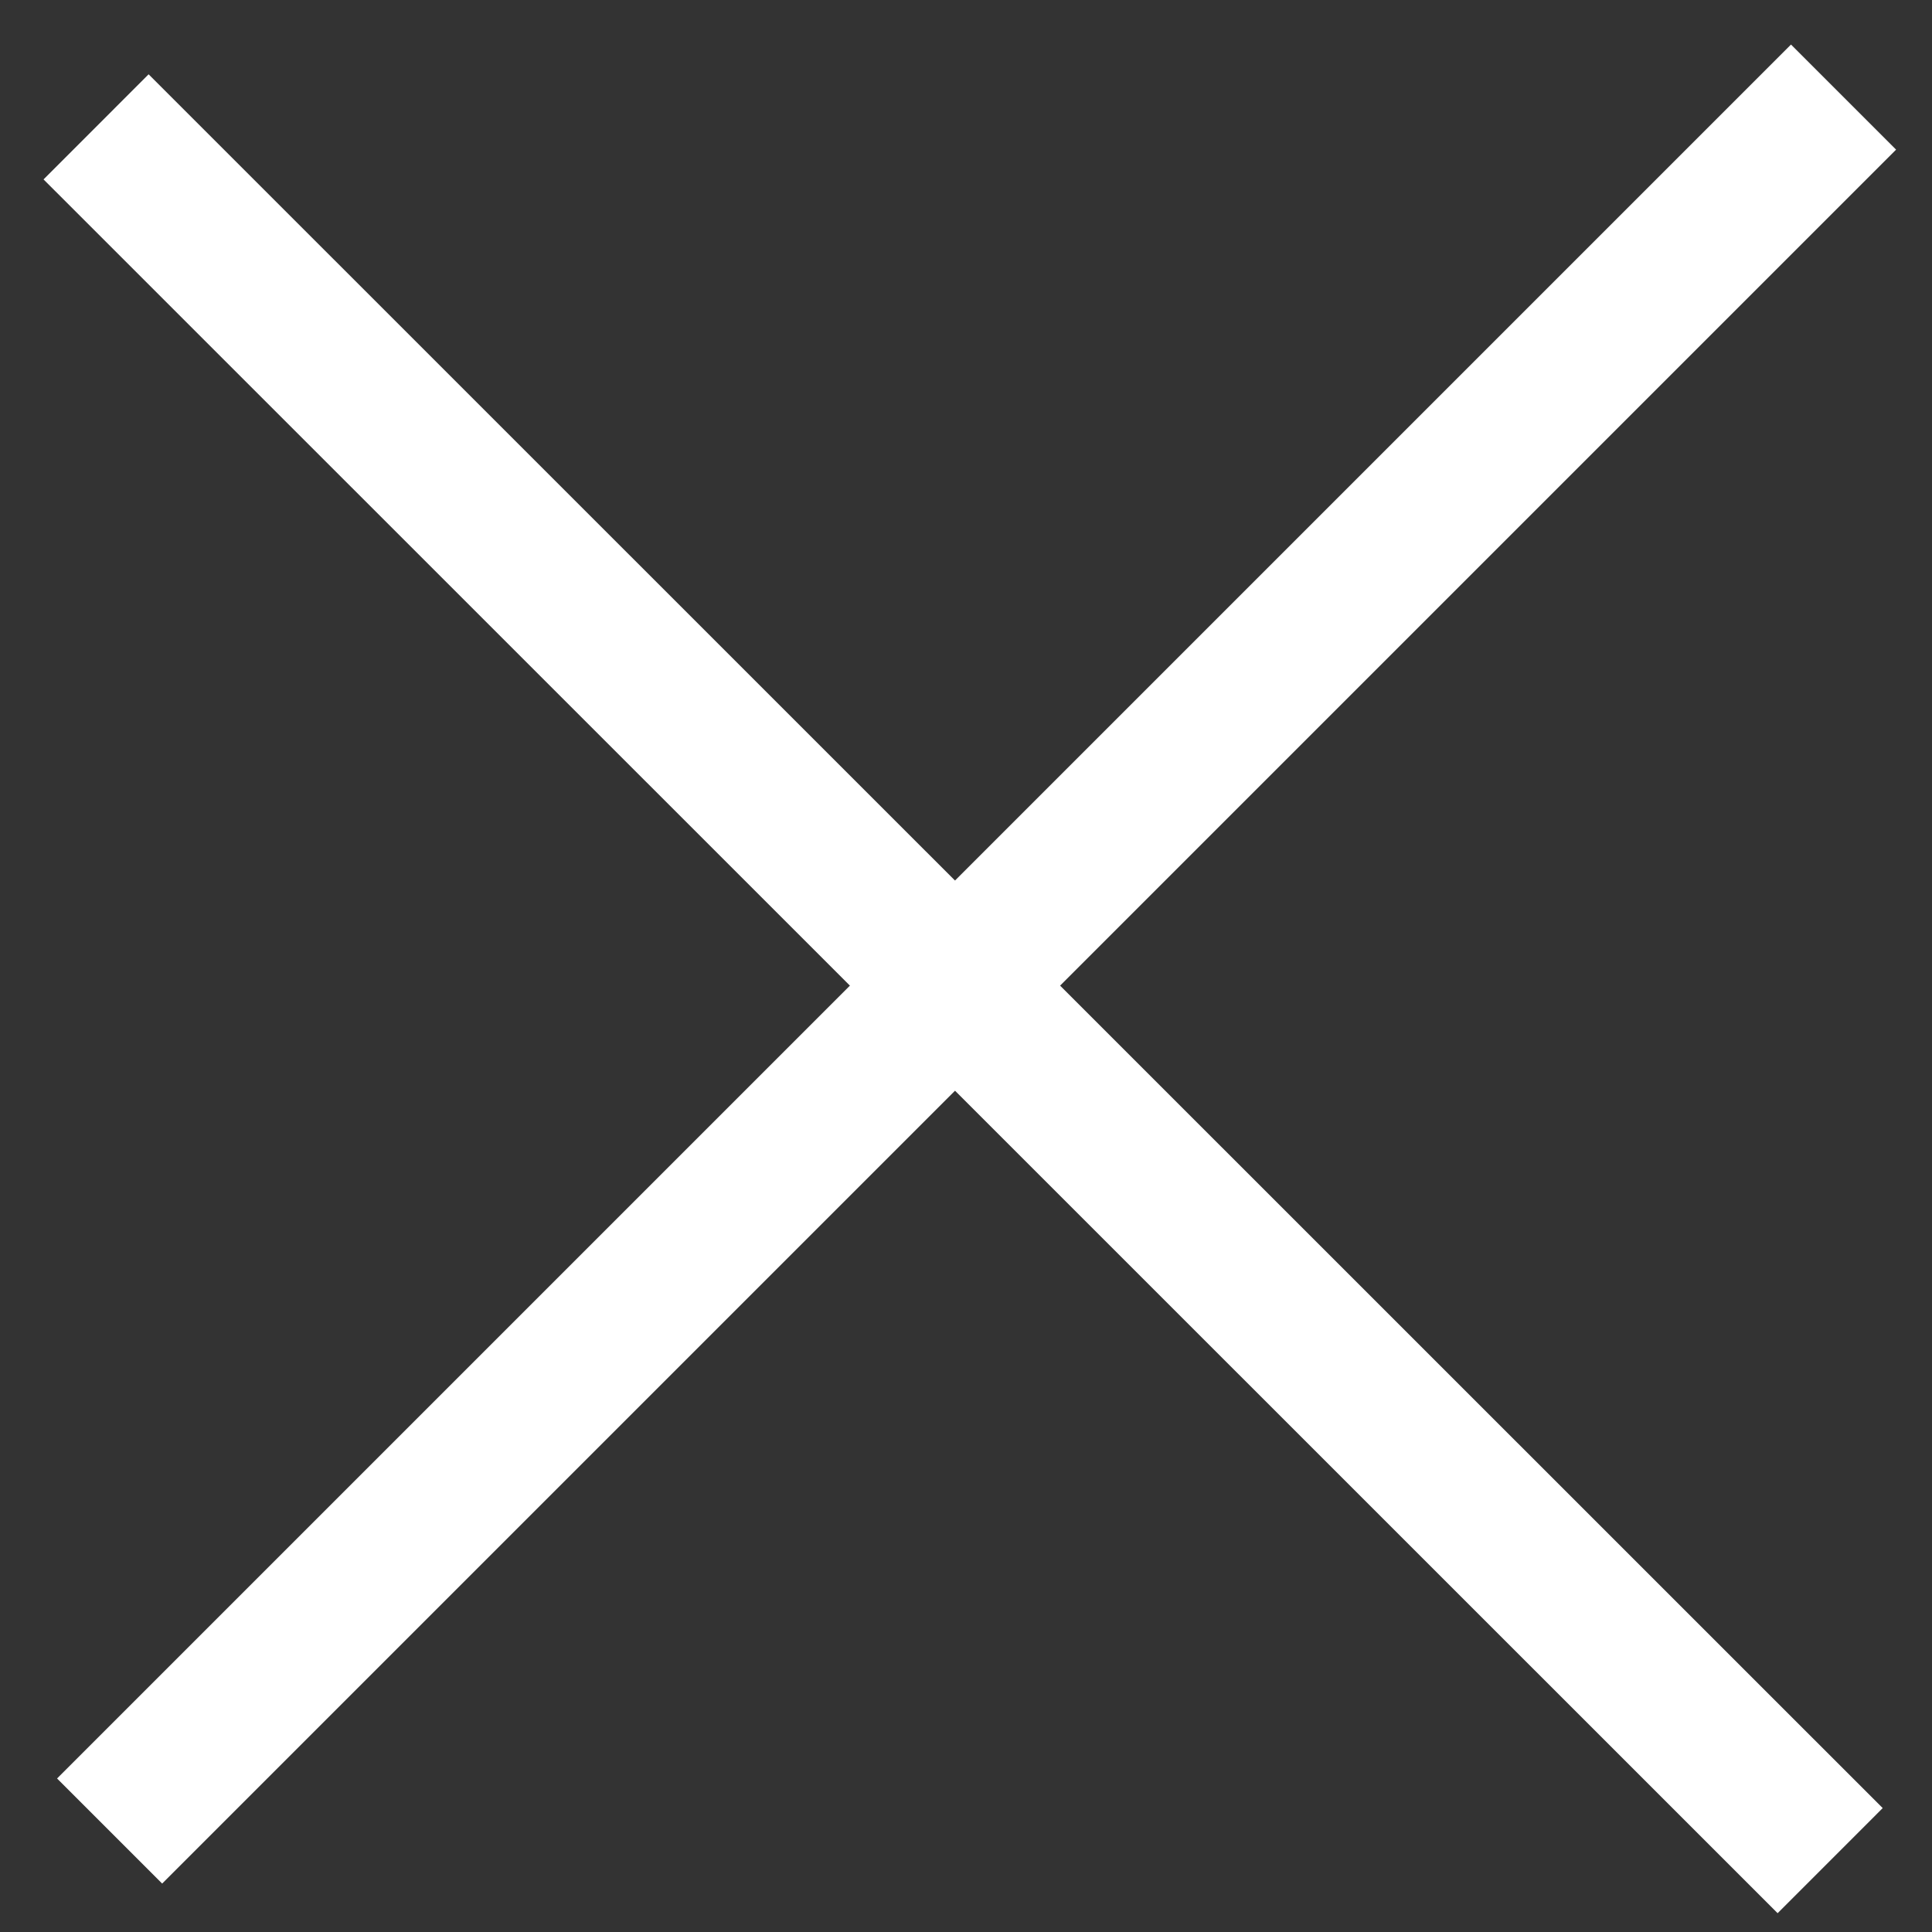 <svg width="26" height="26" viewBox="0 0 26 26" fill="none" xmlns="http://www.w3.org/2000/svg">
<rect x="0" y="0" width="26" height="26" fill="#333333" stroke="none"/>
<rect width="33" height="2" transform="translate(2 1) rotate(44.995)" fill="white"/>
<rect width="33" height="2" transform="translate(0.768 23.934) rotate(-45)" fill="white"/>
</svg>
